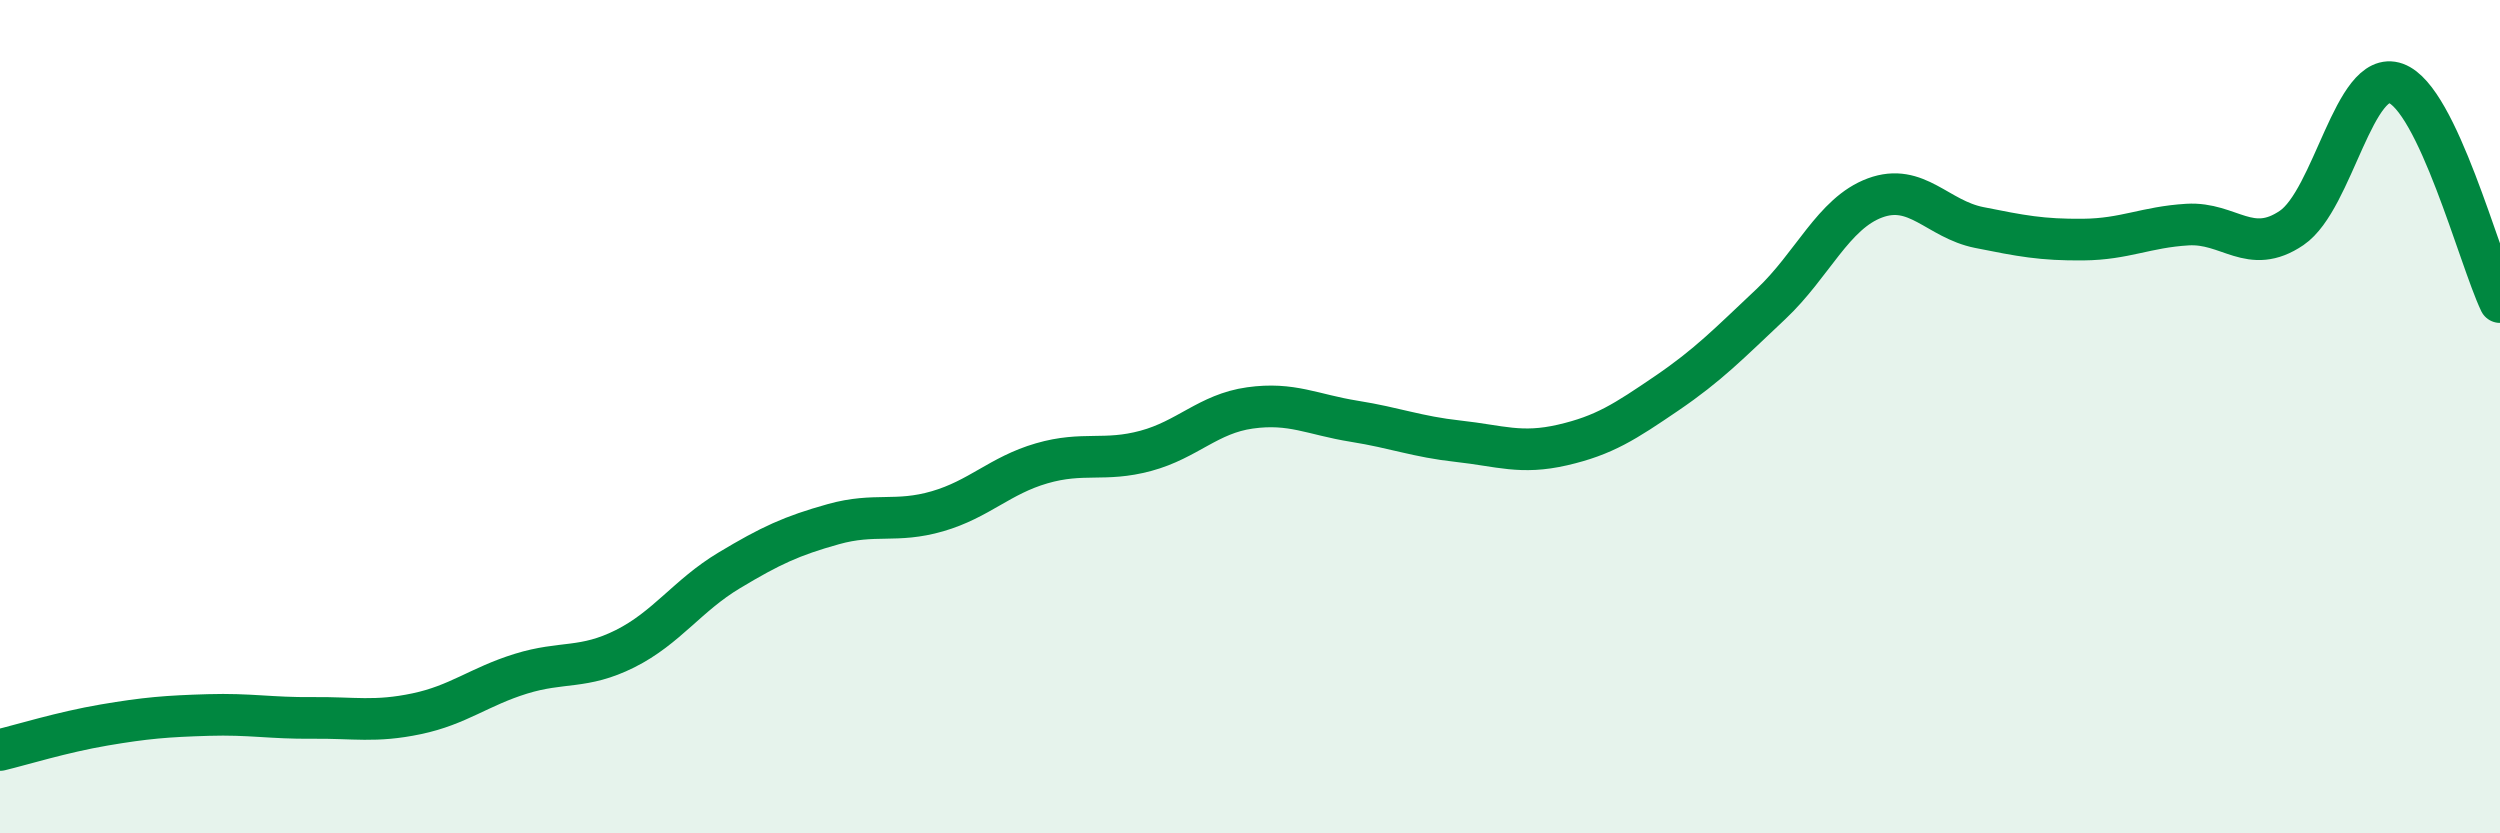 
    <svg width="60" height="20" viewBox="0 0 60 20" xmlns="http://www.w3.org/2000/svg">
      <path
        d="M 0,18 C 0.5,17.88 1.5,17.57 2.5,17.4 C 3.5,17.23 4,17.19 5,17.16 C 6,17.13 6.5,17.24 7.5,17.23 C 8.5,17.22 9,17.34 10,17.13 C 11,16.92 11.5,16.48 12.5,16.17 C 13.5,15.86 14,16.07 15,15.57 C 16,15.07 16.5,14.29 17.5,13.69 C 18.5,13.09 19,12.86 20,12.58 C 21,12.3 21.5,12.56 22.5,12.27 C 23.5,11.98 24,11.41 25,11.12 C 26,10.83 26.5,11.09 27.5,10.82 C 28.5,10.55 29,9.93 30,9.79 C 31,9.65 31.5,9.95 32.5,10.11 C 33.5,10.27 34,10.48 35,10.59 C 36,10.7 36.5,10.91 37.5,10.68 C 38.5,10.45 39,10.12 40,9.44 C 41,8.76 41.5,8.24 42.5,7.3 C 43.5,6.36 44,5.12 45,4.75 C 46,4.38 46.5,5.26 47.5,5.46 C 48.5,5.66 49,5.76 50,5.75 C 51,5.74 51.5,5.45 52.5,5.39 C 53.5,5.33 54,6.15 55,5.47 C 56,4.79 56.5,1.64 57.5,2 C 58.5,2.36 59.5,6.2 60,7.25L60 20L0 20Z"
        fill="#008740"
        opacity="0.1"
        stroke-linecap="round"
        stroke-linejoin="round"
      />
      <path
        d="M 0,18 C 0.5,17.88 1.5,17.57 2.5,17.4 C 3.5,17.23 4,17.19 5,17.16 C 6,17.13 6.5,17.24 7.5,17.23 C 8.5,17.22 9,17.34 10,17.13 C 11,16.92 11.5,16.48 12.5,16.17 C 13.5,15.86 14,16.07 15,15.57 C 16,15.07 16.5,14.29 17.5,13.69 C 18.5,13.09 19,12.86 20,12.58 C 21,12.3 21.5,12.56 22.5,12.27 C 23.5,11.98 24,11.41 25,11.12 C 26,10.83 26.5,11.09 27.5,10.82 C 28.5,10.55 29,9.93 30,9.79 C 31,9.65 31.5,9.95 32.5,10.11 C 33.5,10.27 34,10.48 35,10.59 C 36,10.7 36.5,10.91 37.5,10.68 C 38.5,10.45 39,10.12 40,9.44 C 41,8.76 41.5,8.24 42.5,7.3 C 43.5,6.36 44,5.12 45,4.75 C 46,4.38 46.5,5.26 47.5,5.46 C 48.5,5.66 49,5.76 50,5.75 C 51,5.74 51.5,5.45 52.5,5.39 C 53.5,5.33 54,6.15 55,5.47 C 56,4.79 56.5,1.64 57.5,2 C 58.5,2.36 59.5,6.2 60,7.25"
        stroke="#008740"
        stroke-width="1"
        fill="none"
        stroke-linecap="round"
        stroke-linejoin="round"
      />
    </svg>
  